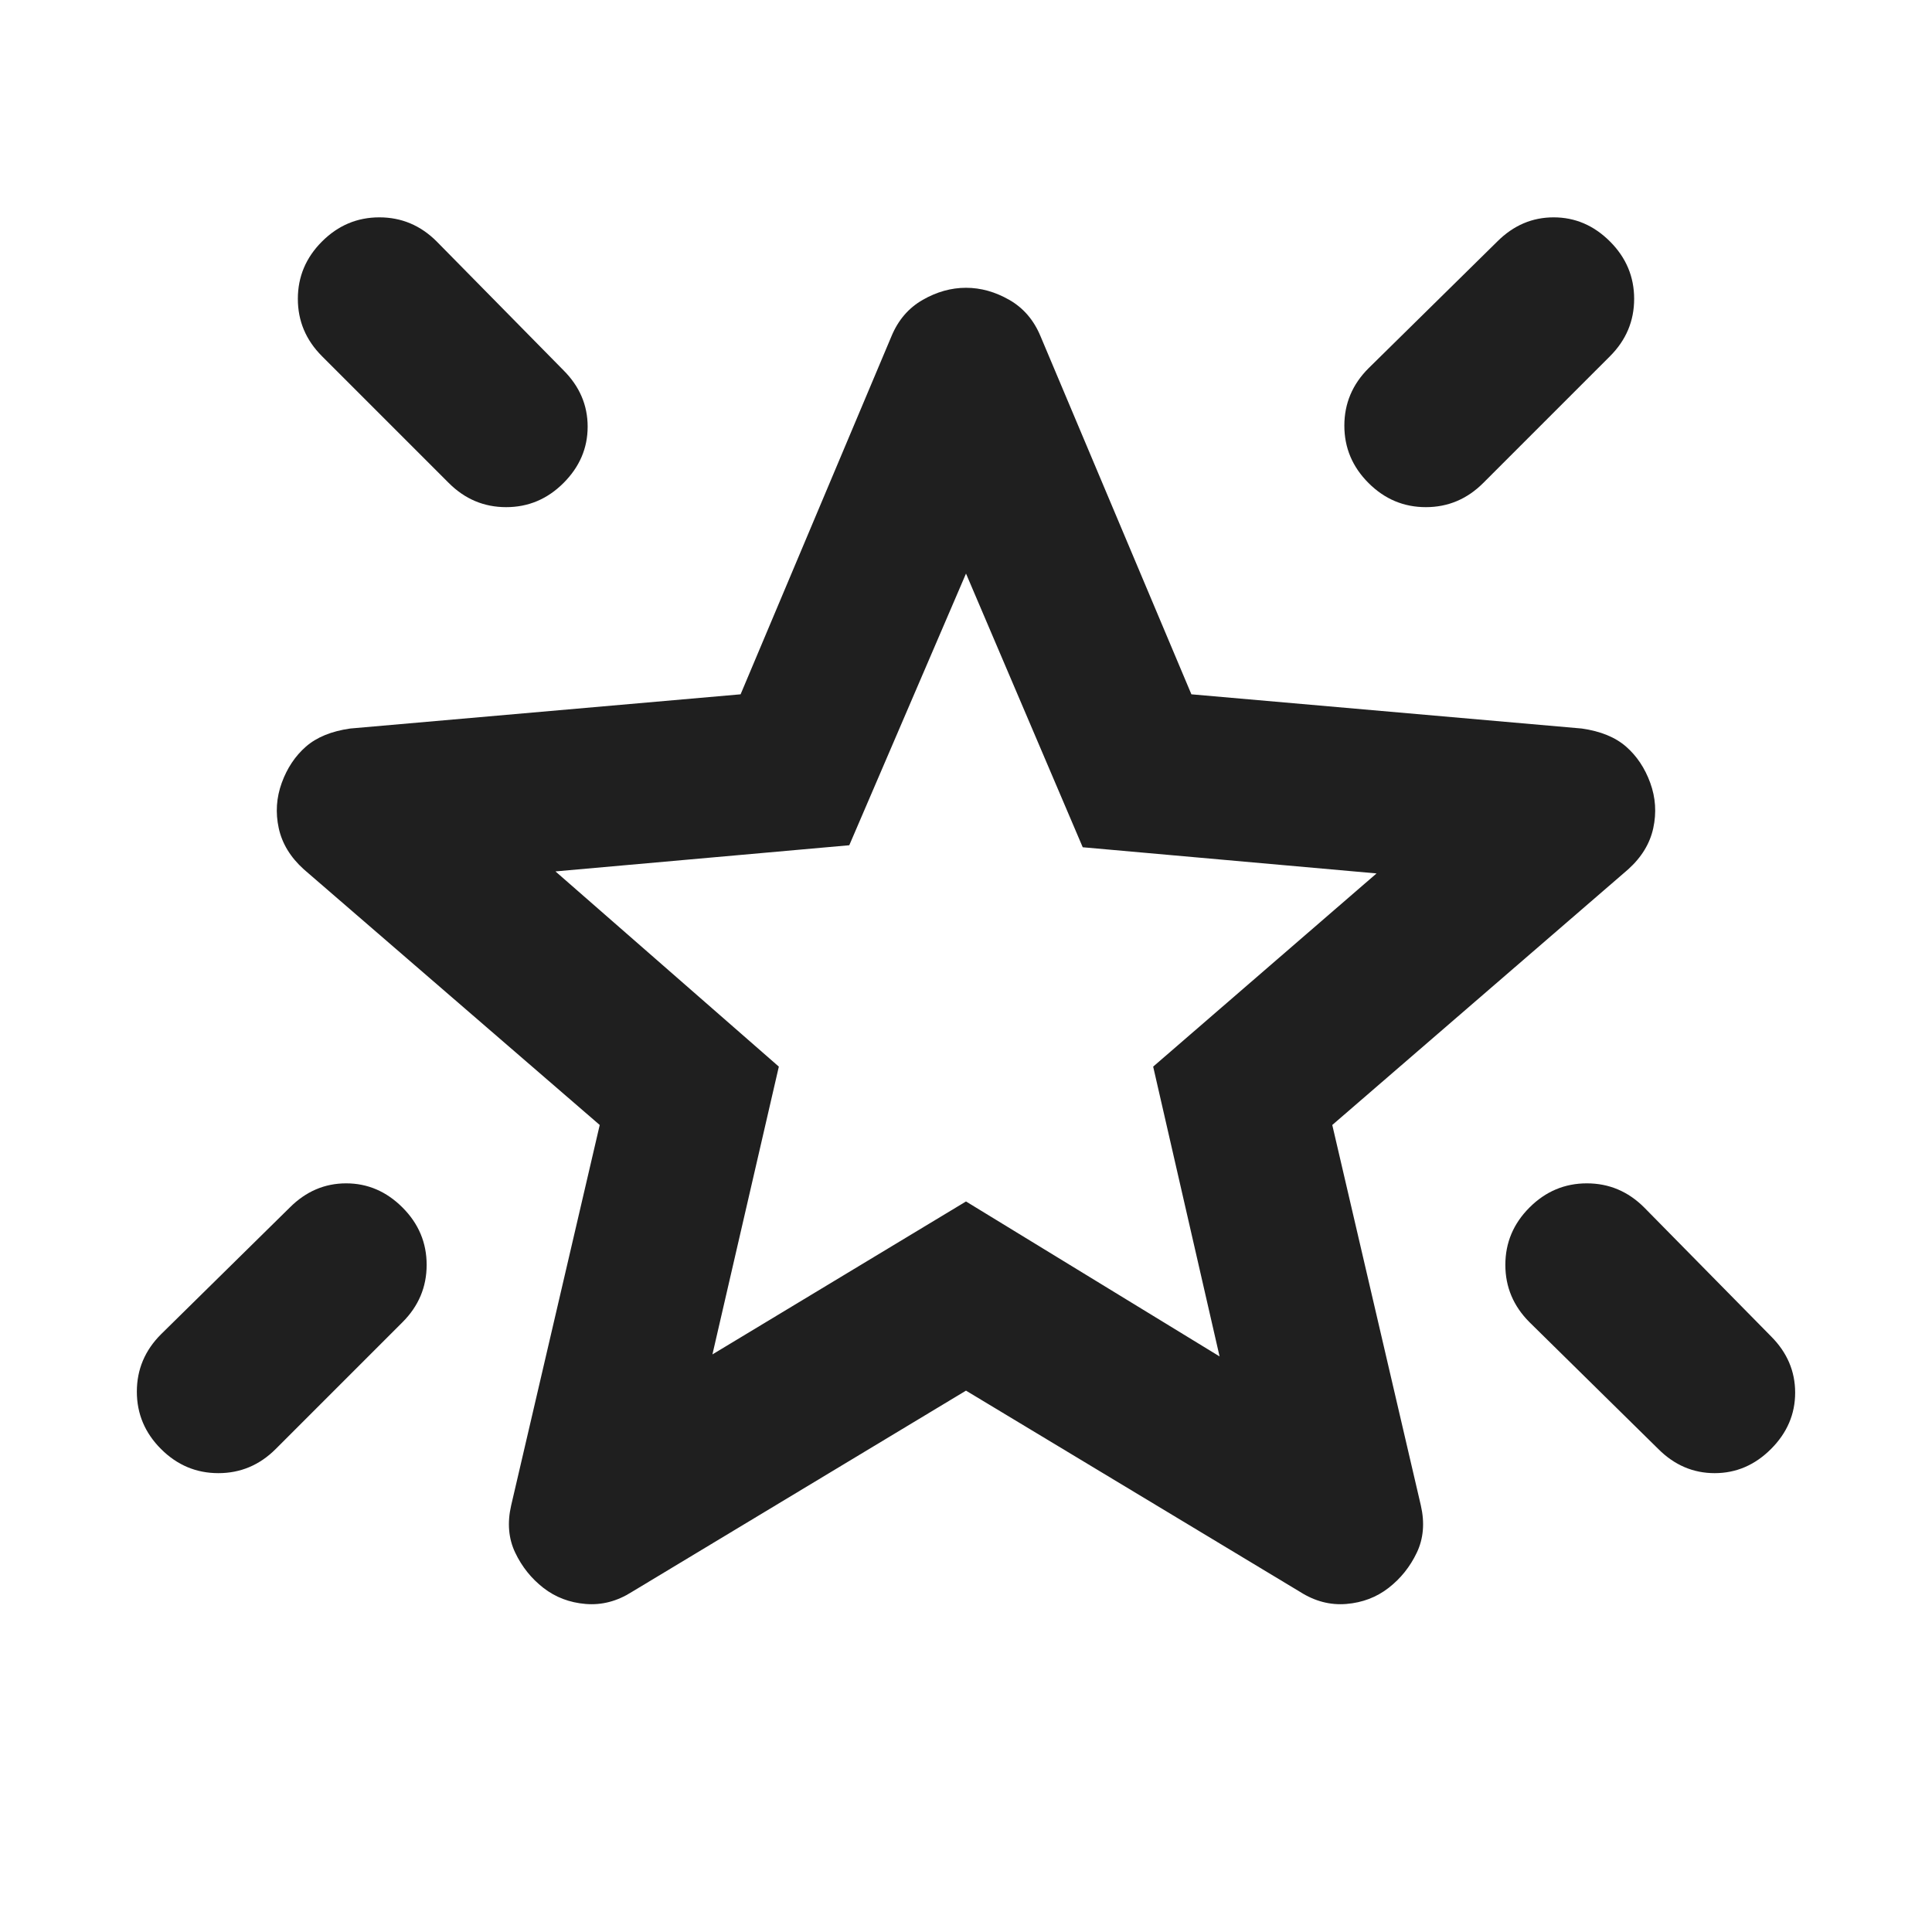 <svg xmlns="http://www.w3.org/2000/svg" height="24px" viewBox="0 -960 960 960" width="24px" fill="#1f1f1f"><path d="M760-360q12-12 28.5-12t28.5 12l63 64q12 12 12 28t-12 28q-12 12-28 12t-28-12l-64-63q-12-12-12-28.5t12-28.5Zm40-480q12 12 12 28.5T800-783l-63 63q-12 12-28.5 12T680-720q-12-12-12-28.5t12-28.5l64-63q12-12 28-12t28 12Zm-640 0q12-12 28.5-12t28.5 12l63 64q12 12 12 28t-12 28q-12 12-28.5 12T223-720l-63-63q-12-12-12-28.5t12-28.5Zm40 480q12 12 12 28.5T200-303l-63 63q-12 12-28.5 12T80-240q-12-12-12-28.5T80-297l64-63q12-12 28-12t28 12Zm154 73 126-76 126 77-33-144 111-96-146-13-58-136-58 135-146 13 111 97-33 143Zm126-194Zm0 212L314-169q-11 7-23 6t-21-8q-9-7-14-17.5t-2-23.5l44-189-147-127q-10-9-12.5-20.5T140-571q4-11 12-18t22-9l194-17 75-178q5-12 15.5-18t21.5-6q11 0 21.5 6t15.5 18l75 178 194 17q14 2 22 9t12 18q4 11 1.5 22.5T809-528L662-401l44 189q3 13-2 23.5T690-171q-9 7-21 8t-23-6L480-269Z"/></svg>